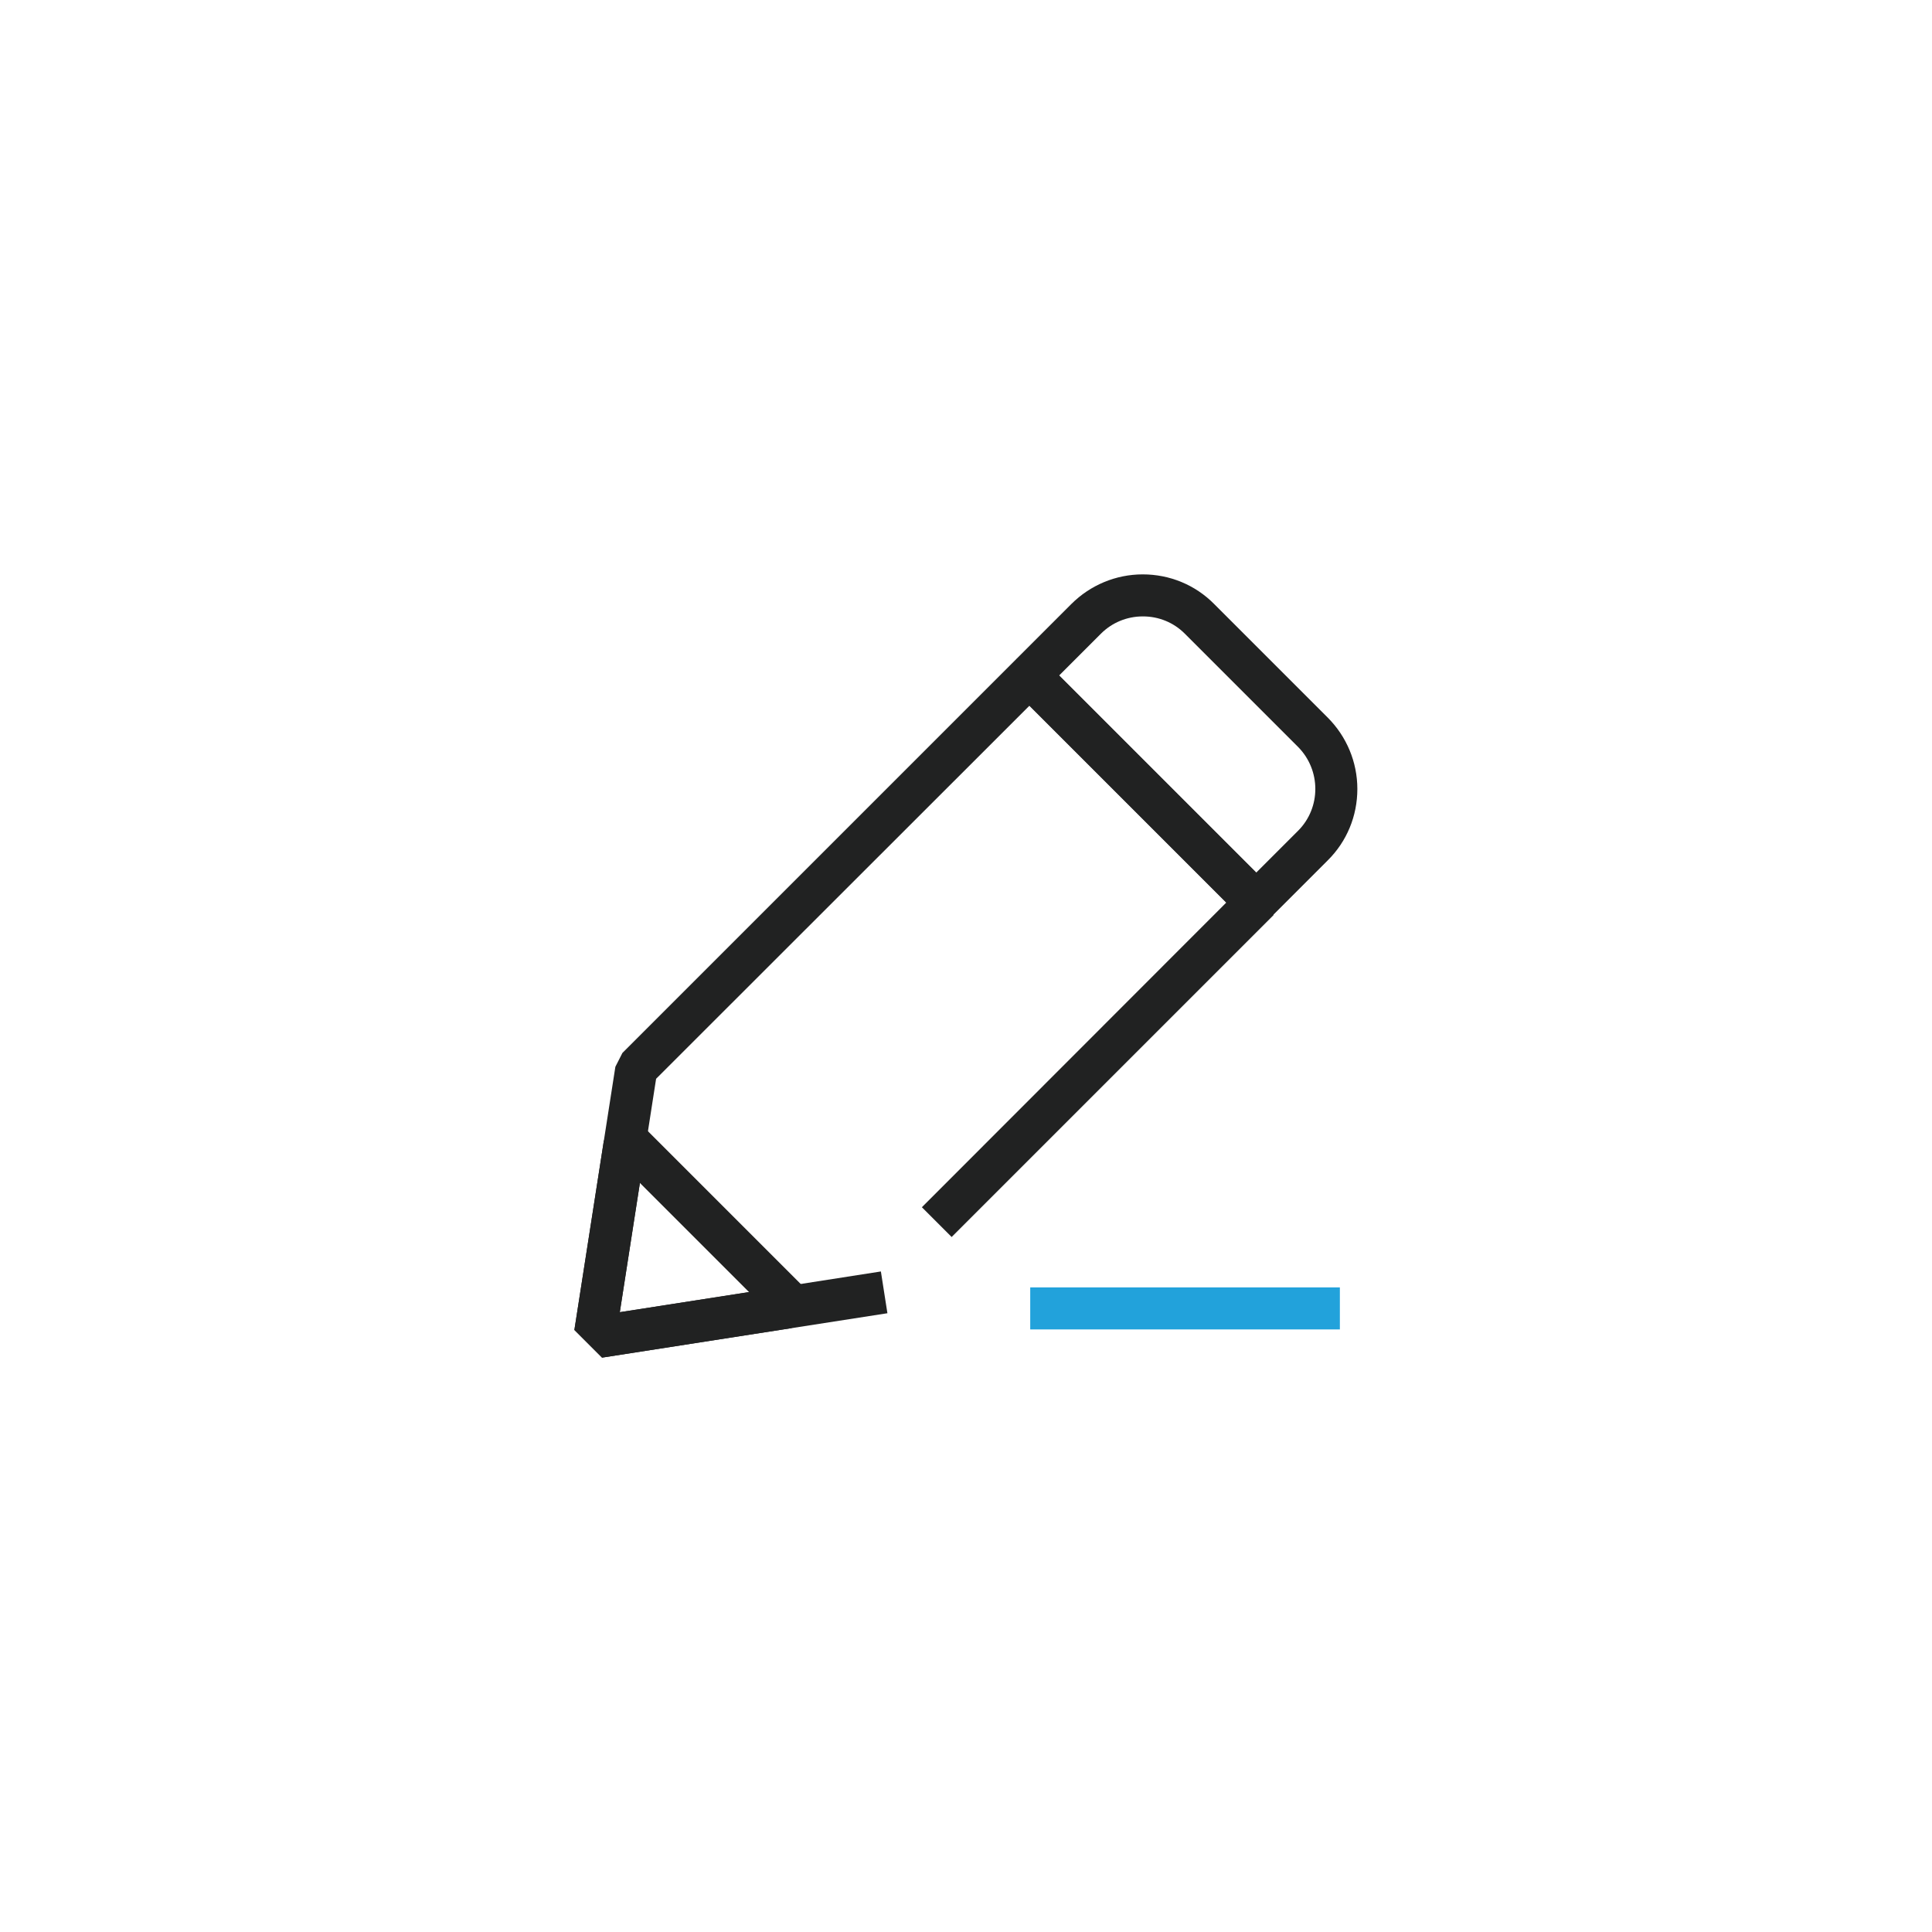<?xml version="1.0" encoding="UTF-8"?>
<svg id="uuid-a6623f7a-0e9d-467f-baaa-3a990d850ca2" data-name="레이어 1" xmlns="http://www.w3.org/2000/svg" width="74" height="74" viewBox="0 0 74 74">
  <defs>
    <style>
      .uuid-e4389115-cf32-461a-99ae-b50549274f8b {
        fill: #22a2db;
      }

      .uuid-86358a5b-3774-4a45-8411-fc043cf46cb4 {
        fill: #212222;
      }
    </style>
  </defs>
  <g>
    <polygon class="uuid-86358a5b-3774-4a45-8411-fc043cf46cb4" points="22 50.94 23.57 40.86 23.84 40.33 38.95 25.22 40.09 25.41 48.59 33.91 48.78 35.05 36.45 47.38 35.31 46.24 46.97 34.57 39.43 27.03 25.13 41.32 23.74 50.26 33.74 48.7 33.99 50.3 23.06 52 22 50.94"/>
    <path class="uuid-86358a5b-3774-4a45-8411-fc043cf46cb4" d="M22,50.94l1.13-7.26,1.54-.5,6.15,6.15-.5,1.54-7.26,1.13-1.06-1.06Zm1.74-.68l4.95-.77-4.18-4.18-.77,4.95Z"/>
    <path class="uuid-86358a5b-3774-4a45-8411-fc043cf46cb4" d="M47.45,35.05l-8.5-8.5v-1.33l2.08-2.08c.73-.73,1.71-1.14,2.74-1.14s2.01,.4,2.74,1.14l4.34,4.34c.73,.73,1.14,1.71,1.14,2.74s-.4,2.01-1.14,2.74l-2.08,2.08h-1.33Zm-3.68-11.44c-.61,0-1.18,.24-1.6,.66l-1.6,1.6,7.55,7.55,1.6-1.6c.88-.88,.88-2.32,0-3.21l-4.34-4.34c-.43-.43-1-.66-1.6-.66Z"/>
  </g>
  <rect class="uuid-e4389115-cf32-461a-99ae-b50549274f8b" x="39.46" y="49.31" width="11.86" height="1.61"/>
</svg>